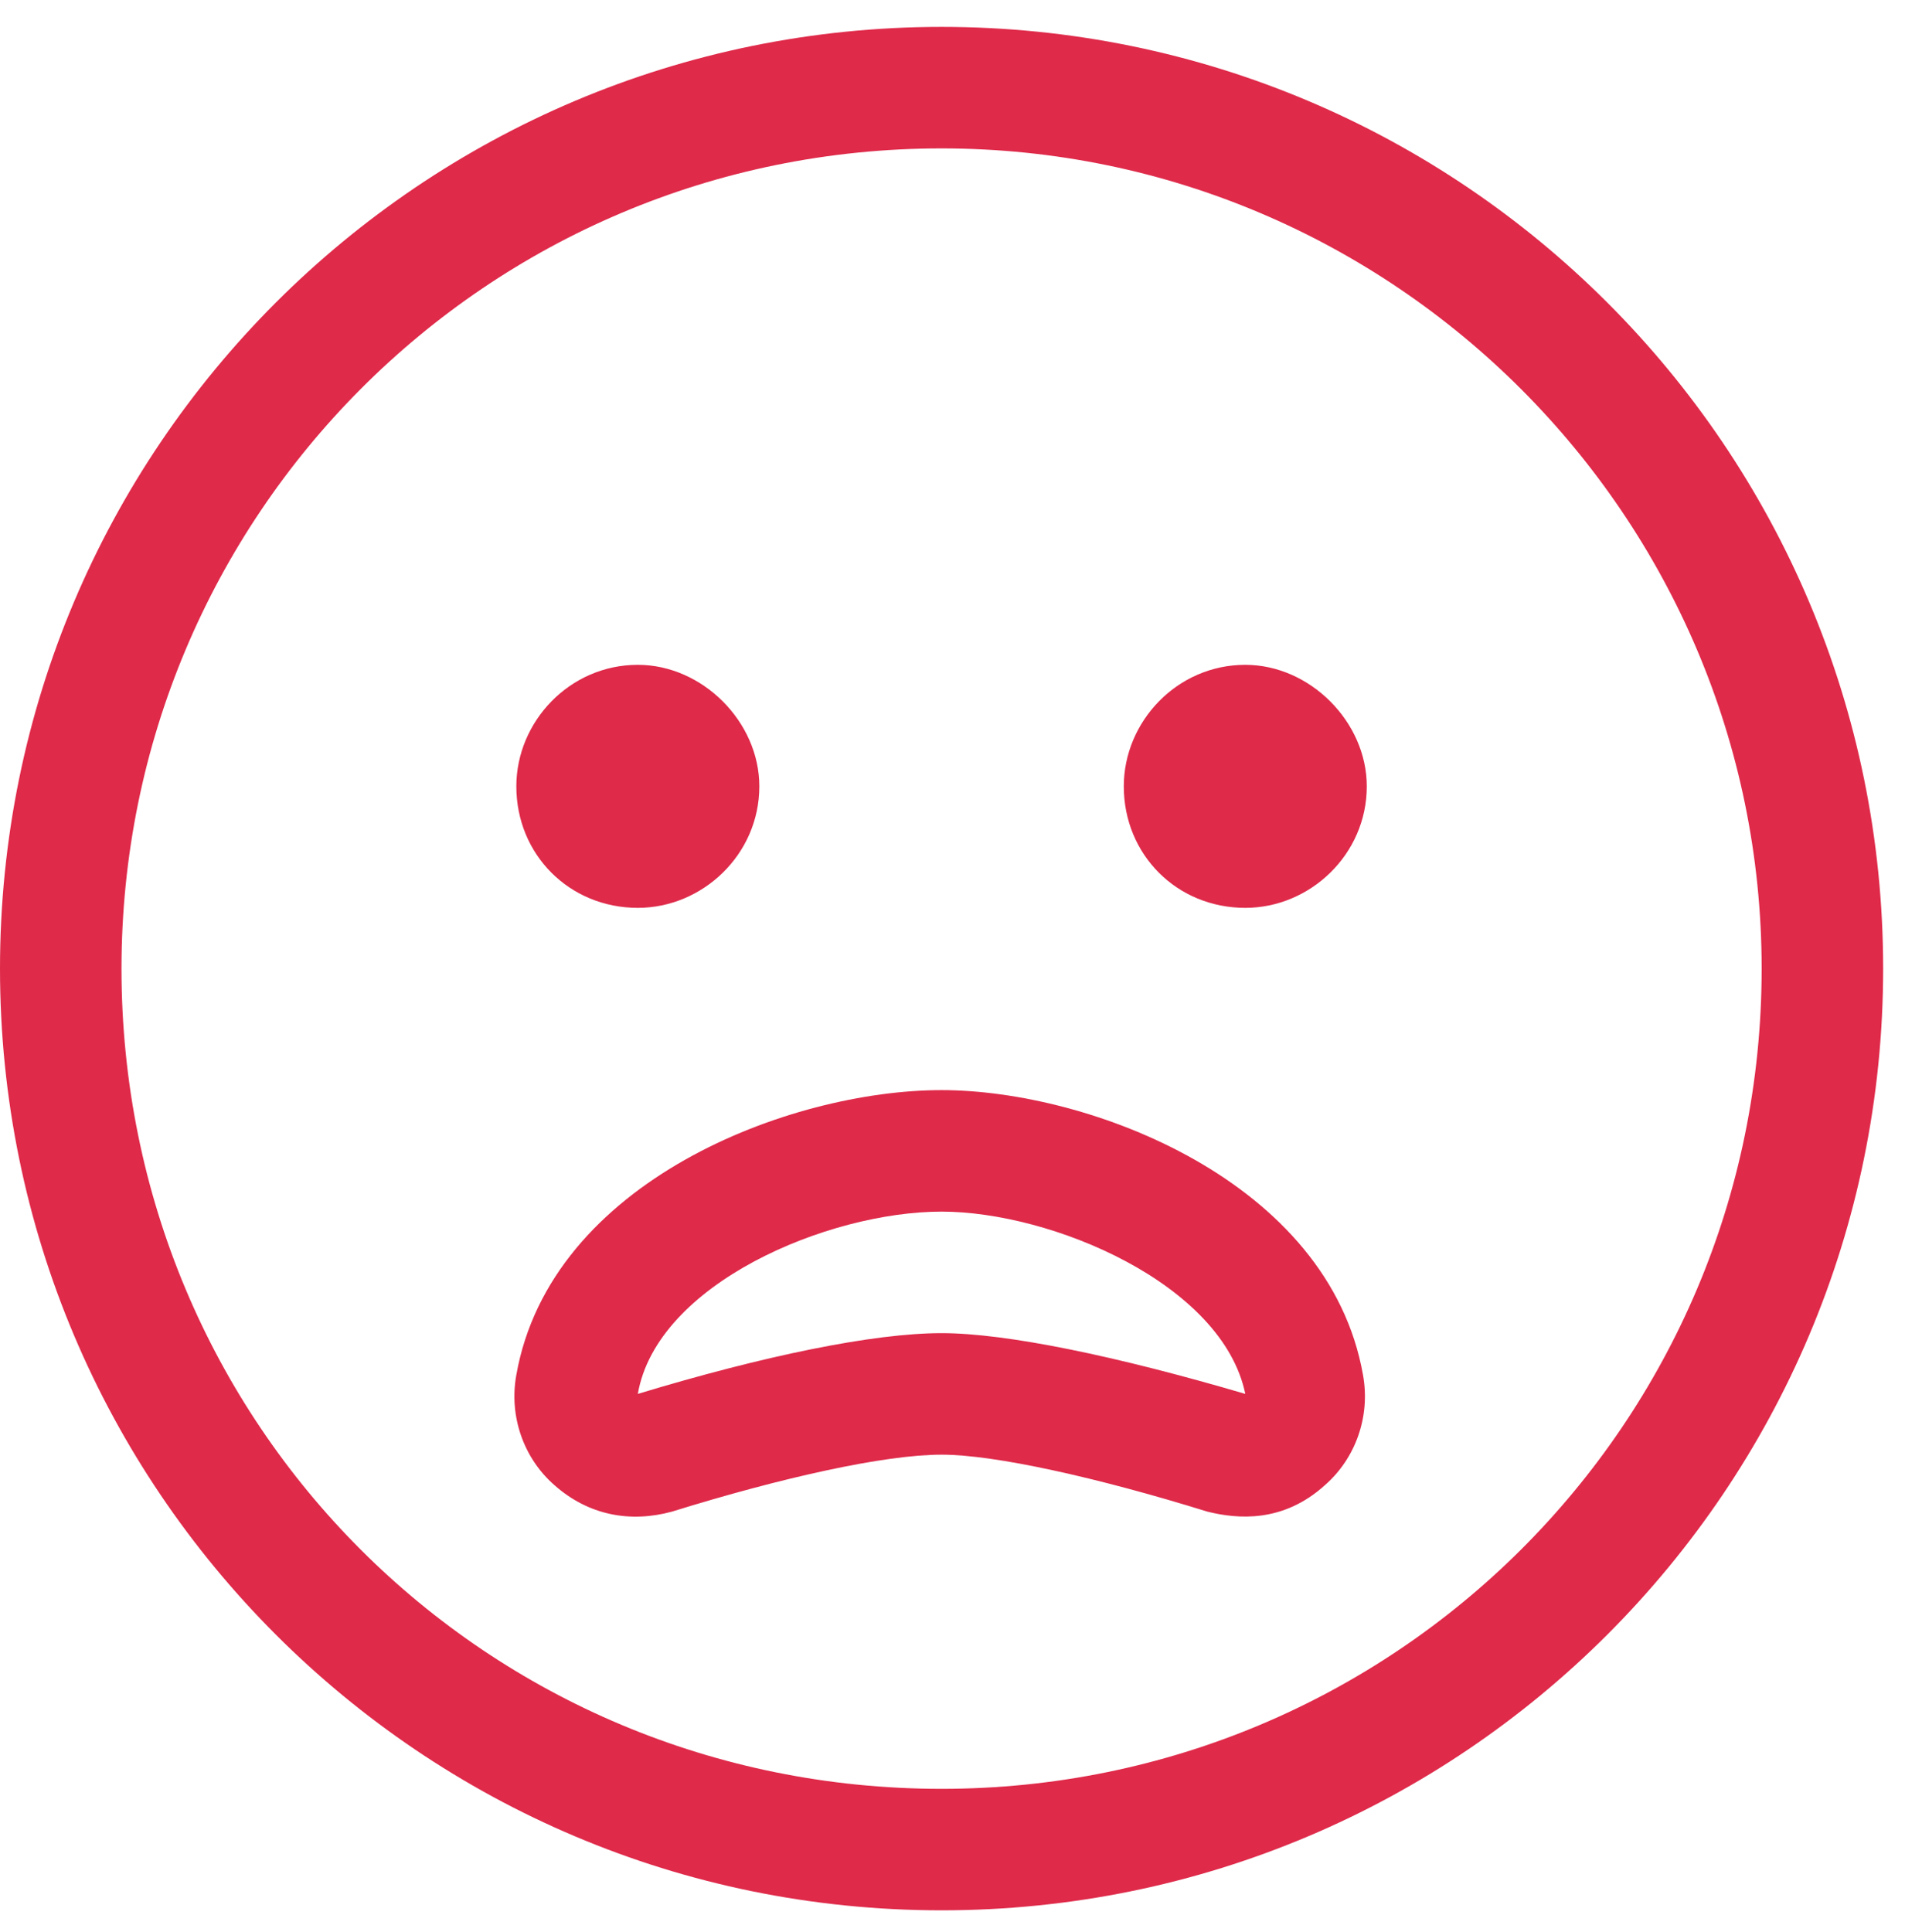 <svg xmlns="http://www.w3.org/2000/svg" width="72" height="73" viewBox="0 0 72 73" fill="none"><g clip-path="url(#clip0_178_8383)"><path d="M35.587 1.016C15.928 1.016 0 16.944 0 36.603C0 56.261 15.928 72.189 35.587 72.189C55.246 72.189 71.174 56.261 71.174 36.603C71.174 16.944 55.246 1.016 35.587 1.016ZM35.587 67.598C18.367 67.598 4.592 53.822 4.592 36.603C4.592 19.527 18.367 5.608 35.587 5.608C52.663 5.608 66.582 19.527 66.582 36.603C66.582 53.822 52.663 67.598 35.587 67.598ZM24.107 34.307C26.547 34.307 28.699 32.298 28.699 29.715C28.699 27.275 26.547 25.123 24.107 25.123C21.524 25.123 19.515 27.275 19.515 29.715C19.515 32.298 21.524 34.307 24.107 34.307ZM47.066 25.123C44.483 25.123 42.474 27.275 42.474 29.715C42.474 32.298 44.483 34.307 47.066 34.307C49.506 34.307 51.658 32.298 51.658 29.715C51.658 27.275 49.506 25.123 47.066 25.123ZM35.587 41.194C29.847 41.194 20.807 44.638 19.515 51.956C19.228 53.535 19.802 55.114 20.95 56.118C22.242 57.266 23.82 57.553 25.399 57.122C29.56 55.831 33.434 54.97 35.587 54.97C37.596 54.97 41.47 55.831 45.631 57.122C46.779 57.409 48.501 57.553 50.08 56.118C51.228 55.114 51.802 53.535 51.515 51.956C50.223 44.638 41.183 41.194 35.587 41.194ZM35.587 50.378C33.004 50.378 28.843 51.239 24.107 52.674C24.825 48.513 31.282 45.786 35.587 45.786C39.748 45.786 46.205 48.513 47.066 52.674C42.187 51.239 38.026 50.378 35.587 50.378Z" fill="#DF2A4A"></path></g><defs><clipPath id="clip0_178_8383"><rect width="72" height="72" fill="white" transform="translate(0 0.235)"></rect></clipPath></defs></svg>